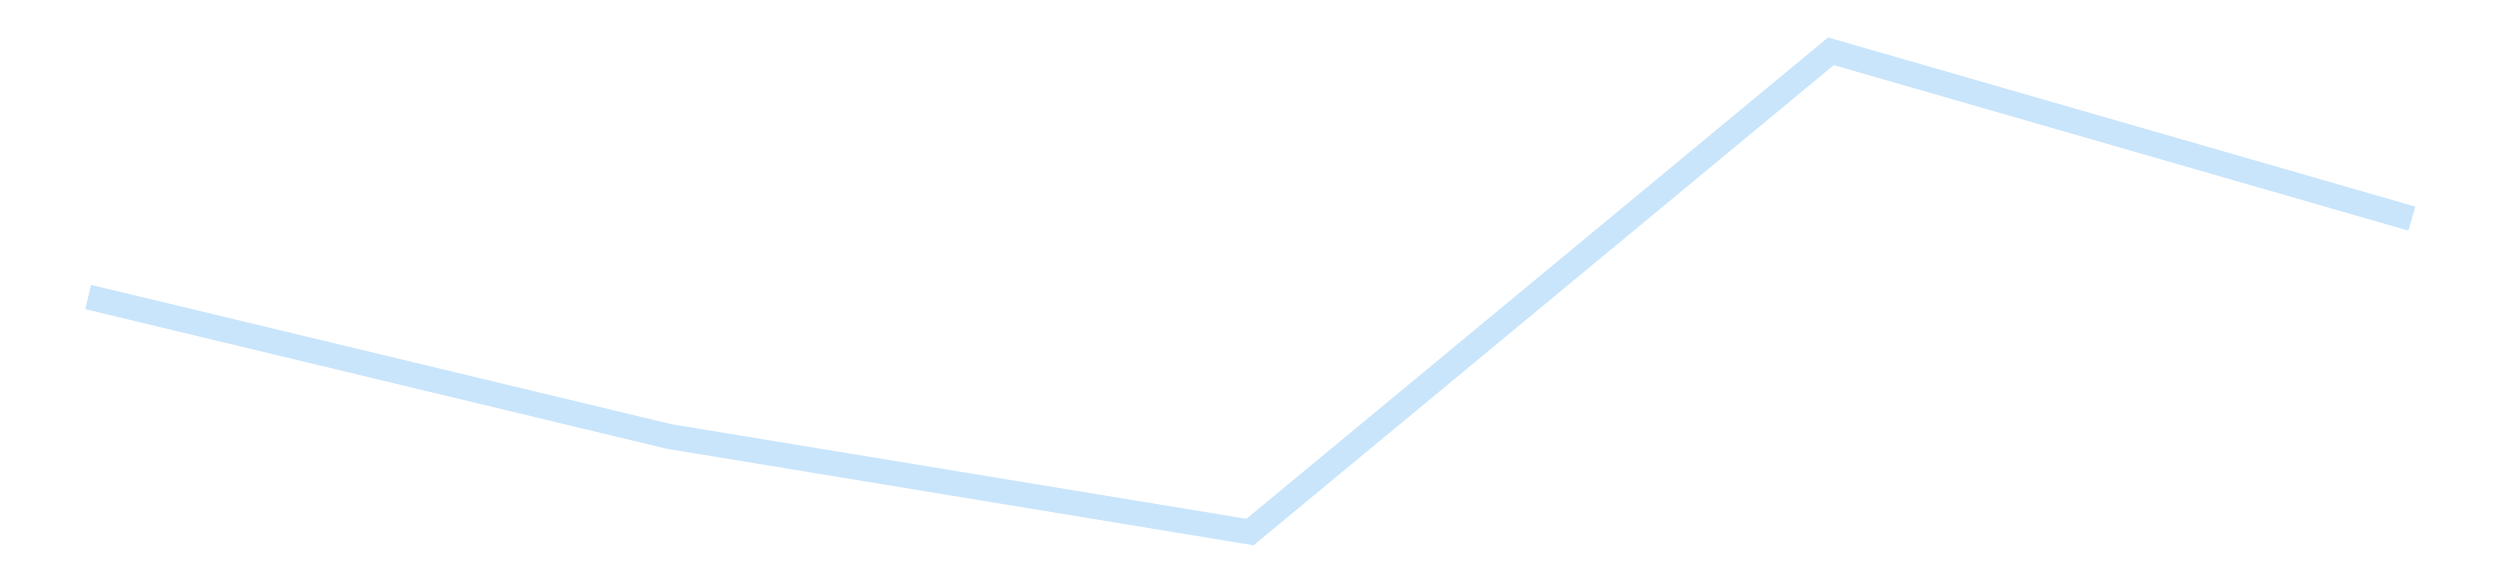 <?xml version='1.0' encoding='utf-8'?>
<svg xmlns="http://www.w3.org/2000/svg" xmlns:xlink="http://www.w3.org/1999/xlink" id="chart-624174d3-d703-4203-8773-e160f25e69ca" class="pygal-chart pygal-sparkline" viewBox="0 0 300 70" width="300" height="70"><!--Generated with pygal 3.0.4 (lxml) ©Kozea 2012-2016 on 2025-11-03--><!--http://pygal.org--><!--http://github.com/Kozea/pygal--><defs><style type="text/css">#chart-624174d3-d703-4203-8773-e160f25e69ca{-webkit-user-select:none;-webkit-font-smoothing:antialiased;font-family:Consolas,"Liberation Mono",Menlo,Courier,monospace}#chart-624174d3-d703-4203-8773-e160f25e69ca .title{font-family:Consolas,"Liberation Mono",Menlo,Courier,monospace;font-size:16px}#chart-624174d3-d703-4203-8773-e160f25e69ca .legends .legend text{font-family:Consolas,"Liberation Mono",Menlo,Courier,monospace;font-size:14px}#chart-624174d3-d703-4203-8773-e160f25e69ca .axis text{font-family:Consolas,"Liberation Mono",Menlo,Courier,monospace;font-size:10px}#chart-624174d3-d703-4203-8773-e160f25e69ca .axis text.major{font-family:Consolas,"Liberation Mono",Menlo,Courier,monospace;font-size:10px}#chart-624174d3-d703-4203-8773-e160f25e69ca .text-overlay text.value{font-family:Consolas,"Liberation Mono",Menlo,Courier,monospace;font-size:16px}#chart-624174d3-d703-4203-8773-e160f25e69ca .text-overlay text.label{font-family:Consolas,"Liberation Mono",Menlo,Courier,monospace;font-size:10px}#chart-624174d3-d703-4203-8773-e160f25e69ca .tooltip{font-family:Consolas,"Liberation Mono",Menlo,Courier,monospace;font-size:14px}#chart-624174d3-d703-4203-8773-e160f25e69ca text.no_data{font-family:Consolas,"Liberation Mono",Menlo,Courier,monospace;font-size:64px}
#chart-624174d3-d703-4203-8773-e160f25e69ca{background-color:transparent}#chart-624174d3-d703-4203-8773-e160f25e69ca path,#chart-624174d3-d703-4203-8773-e160f25e69ca line,#chart-624174d3-d703-4203-8773-e160f25e69ca rect,#chart-624174d3-d703-4203-8773-e160f25e69ca circle{-webkit-transition:150ms;-moz-transition:150ms;transition:150ms}#chart-624174d3-d703-4203-8773-e160f25e69ca .graph &gt; .background{fill:transparent}#chart-624174d3-d703-4203-8773-e160f25e69ca .plot &gt; .background{fill:transparent}#chart-624174d3-d703-4203-8773-e160f25e69ca .graph{fill:rgba(0,0,0,.87)}#chart-624174d3-d703-4203-8773-e160f25e69ca text.no_data{fill:rgba(0,0,0,1)}#chart-624174d3-d703-4203-8773-e160f25e69ca .title{fill:rgba(0,0,0,1)}#chart-624174d3-d703-4203-8773-e160f25e69ca .legends .legend text{fill:rgba(0,0,0,.87)}#chart-624174d3-d703-4203-8773-e160f25e69ca .legends .legend:hover text{fill:rgba(0,0,0,1)}#chart-624174d3-d703-4203-8773-e160f25e69ca .axis .line{stroke:rgba(0,0,0,1)}#chart-624174d3-d703-4203-8773-e160f25e69ca .axis .guide.line{stroke:rgba(0,0,0,.54)}#chart-624174d3-d703-4203-8773-e160f25e69ca .axis .major.line{stroke:rgba(0,0,0,.87)}#chart-624174d3-d703-4203-8773-e160f25e69ca .axis text.major{fill:rgba(0,0,0,1)}#chart-624174d3-d703-4203-8773-e160f25e69ca .axis.y .guides:hover .guide.line,#chart-624174d3-d703-4203-8773-e160f25e69ca .line-graph .axis.x .guides:hover .guide.line,#chart-624174d3-d703-4203-8773-e160f25e69ca .stackedline-graph .axis.x .guides:hover .guide.line,#chart-624174d3-d703-4203-8773-e160f25e69ca .xy-graph .axis.x .guides:hover .guide.line{stroke:rgba(0,0,0,1)}#chart-624174d3-d703-4203-8773-e160f25e69ca .axis .guides:hover text{fill:rgba(0,0,0,1)}#chart-624174d3-d703-4203-8773-e160f25e69ca .reactive{fill-opacity:.7;stroke-opacity:.8;stroke-width:3}#chart-624174d3-d703-4203-8773-e160f25e69ca .ci{stroke:rgba(0,0,0,.87)}#chart-624174d3-d703-4203-8773-e160f25e69ca .reactive.active,#chart-624174d3-d703-4203-8773-e160f25e69ca .active .reactive{fill-opacity:.8;stroke-opacity:.9;stroke-width:4}#chart-624174d3-d703-4203-8773-e160f25e69ca .ci .reactive.active{stroke-width:1.5}#chart-624174d3-d703-4203-8773-e160f25e69ca .series text{fill:rgba(0,0,0,1)}#chart-624174d3-d703-4203-8773-e160f25e69ca .tooltip rect{fill:transparent;stroke:rgba(0,0,0,1);-webkit-transition:opacity 150ms;-moz-transition:opacity 150ms;transition:opacity 150ms}#chart-624174d3-d703-4203-8773-e160f25e69ca .tooltip .label{fill:rgba(0,0,0,.87)}#chart-624174d3-d703-4203-8773-e160f25e69ca .tooltip .label{fill:rgba(0,0,0,.87)}#chart-624174d3-d703-4203-8773-e160f25e69ca .tooltip .legend{font-size:.8em;fill:rgba(0,0,0,.54)}#chart-624174d3-d703-4203-8773-e160f25e69ca .tooltip .x_label{font-size:.6em;fill:rgba(0,0,0,1)}#chart-624174d3-d703-4203-8773-e160f25e69ca .tooltip .xlink{font-size:.5em;text-decoration:underline}#chart-624174d3-d703-4203-8773-e160f25e69ca .tooltip .value{font-size:1.5em}#chart-624174d3-d703-4203-8773-e160f25e69ca .bound{font-size:.5em}#chart-624174d3-d703-4203-8773-e160f25e69ca .max-value{font-size:.75em;fill:rgba(0,0,0,.54)}#chart-624174d3-d703-4203-8773-e160f25e69ca .map-element{fill:transparent;stroke:rgba(0,0,0,.54) !important}#chart-624174d3-d703-4203-8773-e160f25e69ca .map-element .reactive{fill-opacity:inherit;stroke-opacity:inherit}#chart-624174d3-d703-4203-8773-e160f25e69ca .color-0,#chart-624174d3-d703-4203-8773-e160f25e69ca .color-0 a:visited{stroke:#bbdefb;fill:#bbdefb}#chart-624174d3-d703-4203-8773-e160f25e69ca .text-overlay .color-0 text{fill:black}
#chart-624174d3-d703-4203-8773-e160f25e69ca text.no_data{text-anchor:middle}#chart-624174d3-d703-4203-8773-e160f25e69ca .guide.line{fill:none}#chart-624174d3-d703-4203-8773-e160f25e69ca .centered{text-anchor:middle}#chart-624174d3-d703-4203-8773-e160f25e69ca .title{text-anchor:middle}#chart-624174d3-d703-4203-8773-e160f25e69ca .legends .legend text{fill-opacity:1}#chart-624174d3-d703-4203-8773-e160f25e69ca .axis.x text{text-anchor:middle}#chart-624174d3-d703-4203-8773-e160f25e69ca .axis.x:not(.web) text[transform]{text-anchor:start}#chart-624174d3-d703-4203-8773-e160f25e69ca .axis.x:not(.web) text[transform].backwards{text-anchor:end}#chart-624174d3-d703-4203-8773-e160f25e69ca .axis.y text{text-anchor:end}#chart-624174d3-d703-4203-8773-e160f25e69ca .axis.y text[transform].backwards{text-anchor:start}#chart-624174d3-d703-4203-8773-e160f25e69ca .axis.y2 text{text-anchor:start}#chart-624174d3-d703-4203-8773-e160f25e69ca .axis.y2 text[transform].backwards{text-anchor:end}#chart-624174d3-d703-4203-8773-e160f25e69ca .axis .guide.line{stroke-dasharray:4,4;stroke:black}#chart-624174d3-d703-4203-8773-e160f25e69ca .axis .major.guide.line{stroke-dasharray:6,6;stroke:black}#chart-624174d3-d703-4203-8773-e160f25e69ca .horizontal .axis.y .guide.line,#chart-624174d3-d703-4203-8773-e160f25e69ca .horizontal .axis.y2 .guide.line,#chart-624174d3-d703-4203-8773-e160f25e69ca .vertical .axis.x .guide.line{opacity:0}#chart-624174d3-d703-4203-8773-e160f25e69ca .horizontal .axis.always_show .guide.line,#chart-624174d3-d703-4203-8773-e160f25e69ca .vertical .axis.always_show .guide.line{opacity:1 !important}#chart-624174d3-d703-4203-8773-e160f25e69ca .axis.y .guides:hover .guide.line,#chart-624174d3-d703-4203-8773-e160f25e69ca .axis.y2 .guides:hover .guide.line,#chart-624174d3-d703-4203-8773-e160f25e69ca .axis.x .guides:hover .guide.line{opacity:1}#chart-624174d3-d703-4203-8773-e160f25e69ca .axis .guides:hover text{opacity:1}#chart-624174d3-d703-4203-8773-e160f25e69ca .nofill{fill:none}#chart-624174d3-d703-4203-8773-e160f25e69ca .subtle-fill{fill-opacity:.2}#chart-624174d3-d703-4203-8773-e160f25e69ca .dot{stroke-width:1px;fill-opacity:1;stroke-opacity:1}#chart-624174d3-d703-4203-8773-e160f25e69ca .dot.active{stroke-width:5px}#chart-624174d3-d703-4203-8773-e160f25e69ca .dot.negative{fill:transparent}#chart-624174d3-d703-4203-8773-e160f25e69ca text,#chart-624174d3-d703-4203-8773-e160f25e69ca tspan{stroke:none !important}#chart-624174d3-d703-4203-8773-e160f25e69ca .series text.active{opacity:1}#chart-624174d3-d703-4203-8773-e160f25e69ca .tooltip rect{fill-opacity:.95;stroke-width:.5}#chart-624174d3-d703-4203-8773-e160f25e69ca .tooltip text{fill-opacity:1}#chart-624174d3-d703-4203-8773-e160f25e69ca .showable{visibility:hidden}#chart-624174d3-d703-4203-8773-e160f25e69ca .showable.shown{visibility:visible}#chart-624174d3-d703-4203-8773-e160f25e69ca .gauge-background{fill:rgba(229,229,229,1);stroke:none}#chart-624174d3-d703-4203-8773-e160f25e69ca .bg-lines{stroke:transparent;stroke-width:2px}</style><script type="text/javascript">window.pygal = window.pygal || {};window.pygal.config = window.pygal.config || {};window.pygal.config['624174d3-d703-4203-8773-e160f25e69ca'] = {"allow_interruptions": false, "box_mode": "extremes", "classes": ["pygal-chart", "pygal-sparkline"], "css": ["file://style.css", "file://graph.css"], "defs": [], "disable_xml_declaration": false, "dots_size": 2.5, "dynamic_print_values": false, "explicit_size": true, "fill": false, "force_uri_protocol": "https", "formatter": null, "half_pie": false, "height": 70, "include_x_axis": false, "inner_radius": 0, "interpolate": null, "interpolation_parameters": {}, "interpolation_precision": 250, "inverse_y_axis": false, "js": [], "legend_at_bottom": false, "legend_at_bottom_columns": null, "legend_box_size": 12, "logarithmic": false, "margin": 5, "margin_bottom": null, "margin_left": null, "margin_right": null, "margin_top": null, "max_scale": 2, "min_scale": 1, "missing_value_fill_truncation": "x", "no_data_text": "", "no_prefix": false, "order_min": null, "pretty_print": false, "print_labels": false, "print_values": false, "print_values_position": "center", "print_zeroes": true, "range": null, "rounded_bars": null, "secondary_range": null, "show_dots": false, "show_legend": false, "show_minor_x_labels": true, "show_minor_y_labels": true, "show_only_major_dots": false, "show_x_guides": false, "show_x_labels": false, "show_y_guides": true, "show_y_labels": false, "spacing": 0, "stack_from_top": false, "strict": false, "stroke": true, "stroke_style": null, "style": {"background": "transparent", "ci_colors": [], "colors": ["#bbdefb"], "dot_opacity": "1", "font_family": "Consolas, \"Liberation Mono\", Menlo, Courier, monospace", "foreground": "rgba(0, 0, 0, .87)", "foreground_strong": "rgba(0, 0, 0, 1)", "foreground_subtle": "rgba(0, 0, 0, .54)", "guide_stroke_color": "black", "guide_stroke_dasharray": "4,4", "label_font_family": "Consolas, \"Liberation Mono\", Menlo, Courier, monospace", "label_font_size": 10, "legend_font_family": "Consolas, \"Liberation Mono\", Menlo, Courier, monospace", "legend_font_size": 14, "major_guide_stroke_color": "black", "major_guide_stroke_dasharray": "6,6", "major_label_font_family": "Consolas, \"Liberation Mono\", Menlo, Courier, monospace", "major_label_font_size": 10, "no_data_font_family": "Consolas, \"Liberation Mono\", Menlo, Courier, monospace", "no_data_font_size": 64, "opacity": ".7", "opacity_hover": ".8", "plot_background": "transparent", "stroke_opacity": ".8", "stroke_opacity_hover": ".9", "stroke_width": 3, "stroke_width_hover": "4", "title_font_family": "Consolas, \"Liberation Mono\", Menlo, Courier, monospace", "title_font_size": 16, "tooltip_font_family": "Consolas, \"Liberation Mono\", Menlo, Courier, monospace", "tooltip_font_size": 14, "transition": "150ms", "value_background": "rgba(229, 229, 229, 1)", "value_colors": [], "value_font_family": "Consolas, \"Liberation Mono\", Menlo, Courier, monospace", "value_font_size": 16, "value_label_font_family": "Consolas, \"Liberation Mono\", Menlo, Courier, monospace", "value_label_font_size": 10}, "title": null, "tooltip_border_radius": 0, "tooltip_fancy_mode": true, "truncate_label": null, "truncate_legend": null, "width": 300, "x_label_rotation": 0, "x_labels": null, "x_labels_major": null, "x_labels_major_count": null, "x_labels_major_every": null, "x_title": null, "xrange": null, "y_label_rotation": 0, "y_labels": null, "y_labels_major": null, "y_labels_major_count": null, "y_labels_major_every": null, "y_title": null, "zero": 0, "legends": [""]}</script></defs><title>Pygal</title><g class="graph line-graph vertical"><rect x="0" y="0" width="300" height="70" class="background"/><g transform="translate(5, 5)" class="plot"><rect x="0" y="0" width="290" height="60" class="background"/><g class="series serie-0 color-0"><path d="M5.577 30.643 L75.288 47.378 145 58.846 214.712 1.154 284.423 21.235" class="line reactive nofill"/></g></g><g class="titles"/><g transform="translate(5, 5)" class="plot overlay"><g class="series serie-0 color-0"/></g><g transform="translate(5, 5)" class="plot text-overlay"><g class="series serie-0 color-0"/></g><g transform="translate(5, 5)" class="plot tooltip-overlay"><g transform="translate(0 0)" style="opacity: 0" class="tooltip"><rect rx="0" ry="0" width="0" height="0" class="tooltip-box"/><g class="text"/></g></g></g></svg>